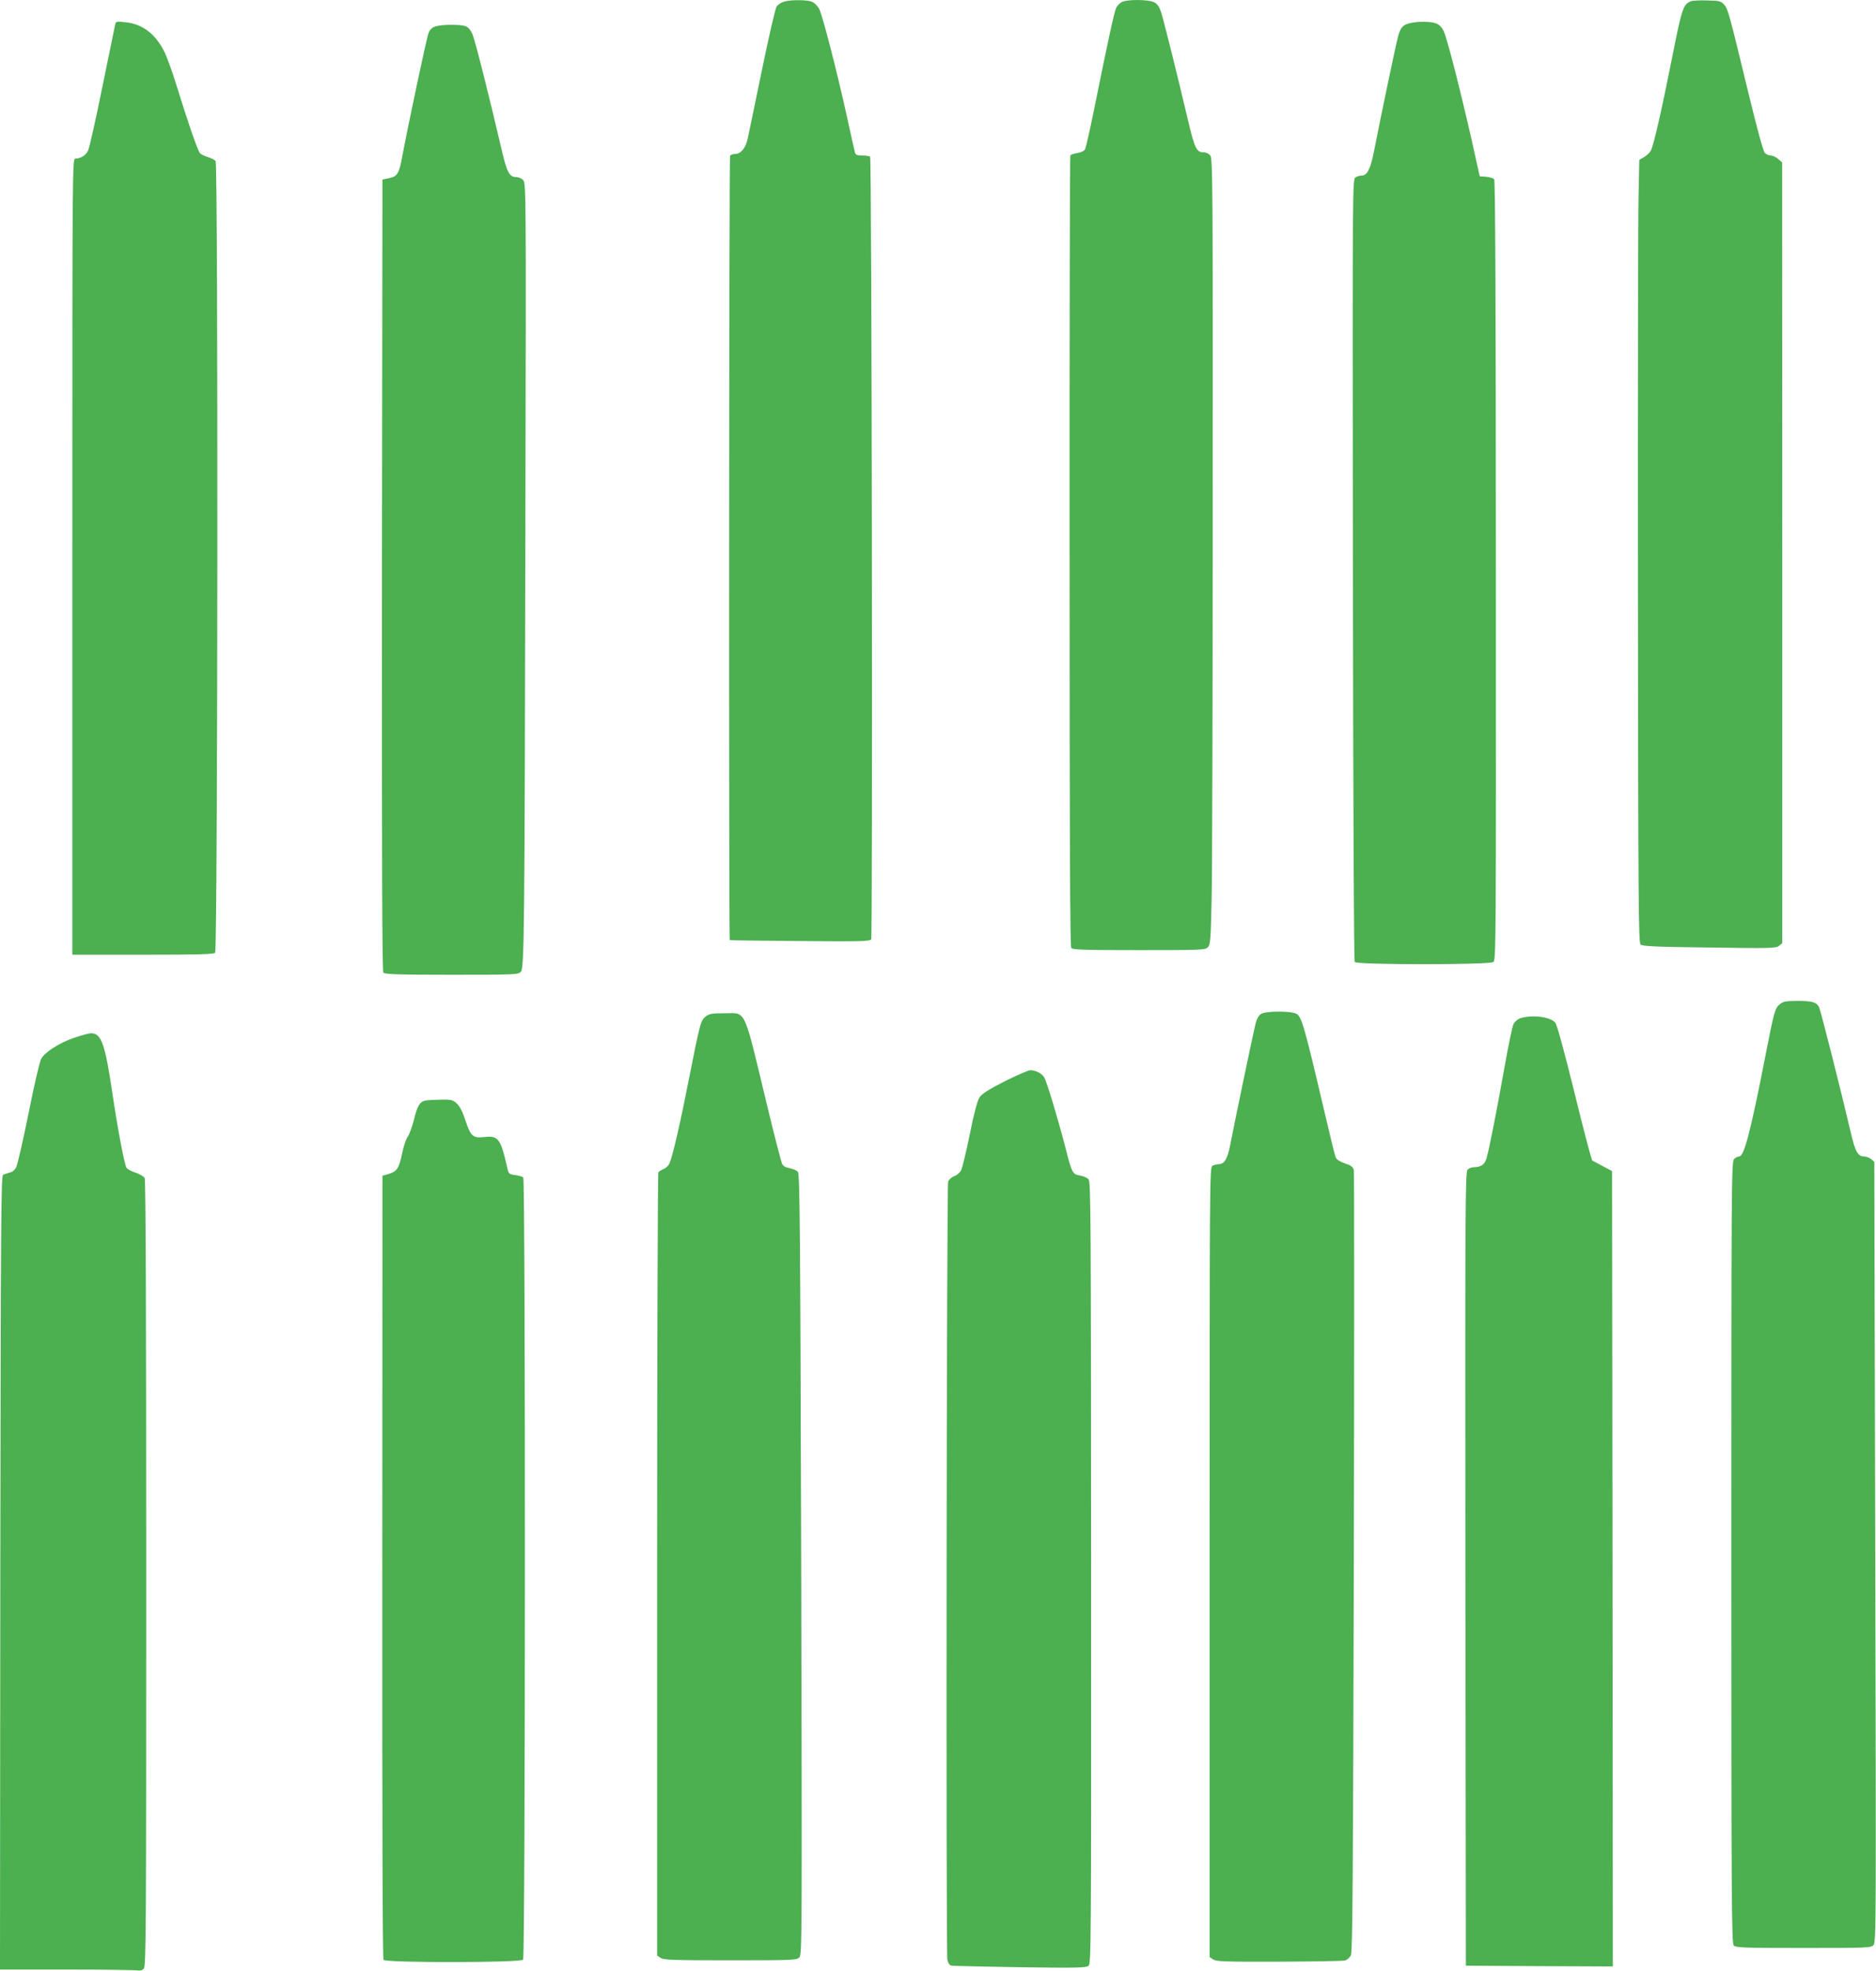 <?xml version="1.0" standalone="no"?>
<!DOCTYPE svg PUBLIC "-//W3C//DTD SVG 20010904//EN"
 "http://www.w3.org/TR/2001/REC-SVG-20010904/DTD/svg10.dtd">
<svg version="1.0" xmlns="http://www.w3.org/2000/svg"
 width="1219pt" height="1280pt" viewBox="0 0 1219 1280"
 preserveAspectRatio="xMidYMid meet">
<g transform="translate(0,1280) scale(0.1,-0.1)"
fill="#4caf50" stroke="none">
<path d="M5093 12789 c-18 -5 -39 -20 -47 -32 -8 -12 -51 -197 -95 -412 -44
-214 -86 -414 -92 -444 -13 -61 -45 -101 -83 -101 -14 0 -28 -5 -32 -12 -7
-11 -9 -5087 -2 -5093 2 -2 207 -4 456 -6 394 -4 454 -2 463 11 10 15 4 5065
-7 5082 -3 4 -25 8 -49 8 -33 0 -45 4 -49 18 -3 9 -26 112 -51 227 -67 304
-162 673 -183 709 -10 17 -29 37 -43 43 -28 15 -139 16 -186 2z"/>
<path d="M7290 12787 c-14 -7 -31 -24 -37 -38 -13 -26 -56 -226 -143 -656 -27
-134 -54 -251 -59 -262 -6 -11 -26 -21 -50 -25 -22 -3 -43 -10 -46 -16 -3 -5
-6 -1162 -5 -2571 0 -1895 3 -2565 11 -2575 9 -12 90 -14 440 -14 403 0 430 1
447 18 17 17 19 46 25 308 4 159 7 1308 7 2553 1 2115 0 2265 -16 2282 -9 11
-27 19 -38 19 -51 0 -62 21 -106 207 -67 285 -159 654 -176 706 -11 33 -24 52
-44 62 -36 19 -175 20 -210 2z"/>
<path d="M10985 12791 c-48 -21 -56 -43 -121 -371 -65 -327 -116 -552 -136
-596 -6 -13 -26 -32 -43 -43 l-33 -19 -5 -243 c-3 -134 -5 -1278 -4 -2541 2
-2027 4 -2299 17 -2311 12 -12 94 -16 447 -20 399 -6 433 -5 453 11 l21 17 0
2535 -1 2535 -26 23 c-14 12 -35 22 -48 22 -13 0 -30 8 -39 18 -10 11 -51 162
-101 368 -131 540 -137 564 -162 593 -21 24 -29 26 -111 28 -48 2 -97 -1 -108
-6z"/>
<path d="M748 12639 c-3 -13 -40 -195 -83 -404 -42 -209 -84 -394 -92 -411
-14 -32 -49 -54 -83 -54 -20 0 -20 -27 -20 -2585 l0 -2585 459 0 c361 0 461 3
469 13 17 21 20 5121 3 5141 -7 9 -30 20 -51 26 -21 6 -43 17 -51 26 -15 18
-81 208 -150 433 -28 90 -64 191 -80 223 -60 120 -144 183 -258 194 -55 6 -58
5 -63 -17z"/>
<path d="M9163 12650 c-47 -11 -61 -26 -78 -84 -13 -47 -105 -484 -156 -744
-23 -118 -45 -162 -80 -162 -11 0 -29 -5 -40 -11 -21 -11 -21 -12 -18 -2547 2
-1554 6 -2542 12 -2549 14 -19 876 -19 901 0 17 12 17 136 16 2542 0 1738 -4
2533 -11 2541 -6 7 -29 14 -52 16 l-42 3 -51 230 c-78 343 -162 671 -184 715
-13 25 -30 42 -51 49 -36 12 -117 13 -166 1z"/>
<path d="M2832 12629 c-24 -7 -37 -19 -47 -42 -12 -29 -129 -579 -171 -802
-21 -113 -32 -131 -86 -142 l-43 -9 -3 -2568 c-1 -1891 1 -2572 9 -2582 9 -11
92 -14 444 -14 412 0 433 1 449 19 23 25 25 218 30 2999 5 2088 4 2124 -15
2143 -10 10 -30 19 -44 19 -45 0 -61 30 -95 176 -79 340 -173 713 -190 752
-12 27 -28 46 -45 52 -33 12 -148 12 -193 -1z"/>
<path d="M11567 6280 c-34 -27 -38 -42 -97 -344 -96 -489 -137 -646 -169 -646
-10 0 -25 -8 -34 -18 -16 -17 -17 -209 -17 -2555 0 -2292 2 -2537 16 -2551 14
-14 69 -16 453 -16 420 0 439 1 455 19 17 19 17 152 11 2553 l-6 2533 -21 18
c-11 9 -31 17 -44 17 -42 0 -59 31 -88 156 -61 261 -196 795 -206 814 -17 32
-44 40 -138 40 -74 0 -94 -3 -115 -20z"/>
<path d="M8193 6215 c-13 -9 -27 -32 -32 -53 -11 -37 -135 -631 -167 -796 -18
-93 -38 -126 -75 -126 -11 0 -29 -5 -40 -10 -19 -11 -19 -50 -19 -2575 l0
-2564 22 -15 c20 -14 76 -16 428 -15 223 1 416 4 430 8 14 4 31 19 38 34 11
22 14 498 19 2550 3 1388 3 2535 0 2549 -6 21 -18 30 -58 43 -32 11 -54 25
-60 39 -5 11 -38 147 -74 301 -127 542 -146 607 -178 630 -31 21 -204 21 -234
0z"/>
<path d="M4587 6200 c-34 -27 -37 -37 -107 -390 -58 -296 -106 -506 -129 -563
-6 -15 -23 -32 -38 -38 -15 -6 -31 -16 -35 -22 -4 -7 -8 -1154 -8 -2549 l0
-2537 22 -15 c20 -14 80 -16 454 -16 415 0 432 1 449 20 16 18 17 139 11 2552
-6 2235 -9 2534 -22 2549 -8 9 -32 19 -53 23 -25 4 -41 13 -49 28 -6 13 -52
190 -101 394 -152 632 -130 584 -274 584 -79 0 -98 -3 -120 -20z"/>
<path d="M9883 6189 c-20 -6 -38 -21 -48 -38 -8 -16 -35 -145 -60 -287 -49
-276 -98 -525 -116 -587 -11 -39 -37 -57 -84 -57 -13 0 -31 -7 -39 -16 -15
-14 -16 -260 -14 -2592 l3 -2577 478 -3 477 -2 -2 2582 -3 2583 -60 32 c-33
18 -64 34 -68 36 -5 1 -57 199 -116 440 -71 287 -114 444 -126 457 -33 37
-145 51 -222 29z"/>
<path d="M480 6060 c-96 -33 -186 -91 -212 -135 -10 -17 -47 -175 -82 -353
-36 -177 -72 -335 -81 -352 -9 -18 -26 -32 -43 -35 -15 -4 -34 -10 -42 -14
-13 -7 -15 -306 -18 -2585 l-2 -2576 437 0 c241 0 447 -3 459 -6 13 -3 28 1
38 11 15 15 16 211 16 2566 0 1665 -3 2557 -10 2569 -5 10 -32 26 -60 35 -28
9 -54 24 -59 33 -14 27 -58 261 -90 478 -48 325 -72 394 -139 394 -15 0 -65
-14 -112 -30z"/>
<path d="M6528 5778 c-104 -53 -148 -81 -163 -104 -14 -21 -36 -102 -63 -238
-23 -114 -49 -220 -57 -236 -8 -15 -28 -33 -45 -38 -16 -6 -34 -22 -39 -35
-10 -27 -15 -4999 -5 -5053 3 -18 13 -35 23 -38 9 -3 210 -7 446 -11 367 -5
433 -4 448 9 17 14 18 114 17 2552 -1 2337 -2 2539 -17 2556 -9 10 -34 21 -55
24 -48 8 -53 16 -93 174 -51 197 -124 439 -140 464 -18 27 -56 46 -90 46 -14
0 -89 -33 -167 -72z"/>
<path d="M2764 5653 c-36 -7 -53 -35 -74 -124 -12 -46 -30 -96 -41 -111 -10
-15 -26 -60 -34 -99 -24 -112 -33 -126 -100 -146 l-30 -8 -1 -2540 c-1 -1693
2 -2544 8 -2552 16 -20 891 -19 907 1 15 18 16 5065 1 5080 -5 5 -29 12 -52
15 -43 6 -43 6 -55 61 -40 175 -57 197 -146 186 -74 -8 -89 6 -122 106 -18 56
-36 92 -56 111 -27 25 -35 27 -107 26 -42 -1 -87 -4 -98 -6z"/>
</g>
</svg>
